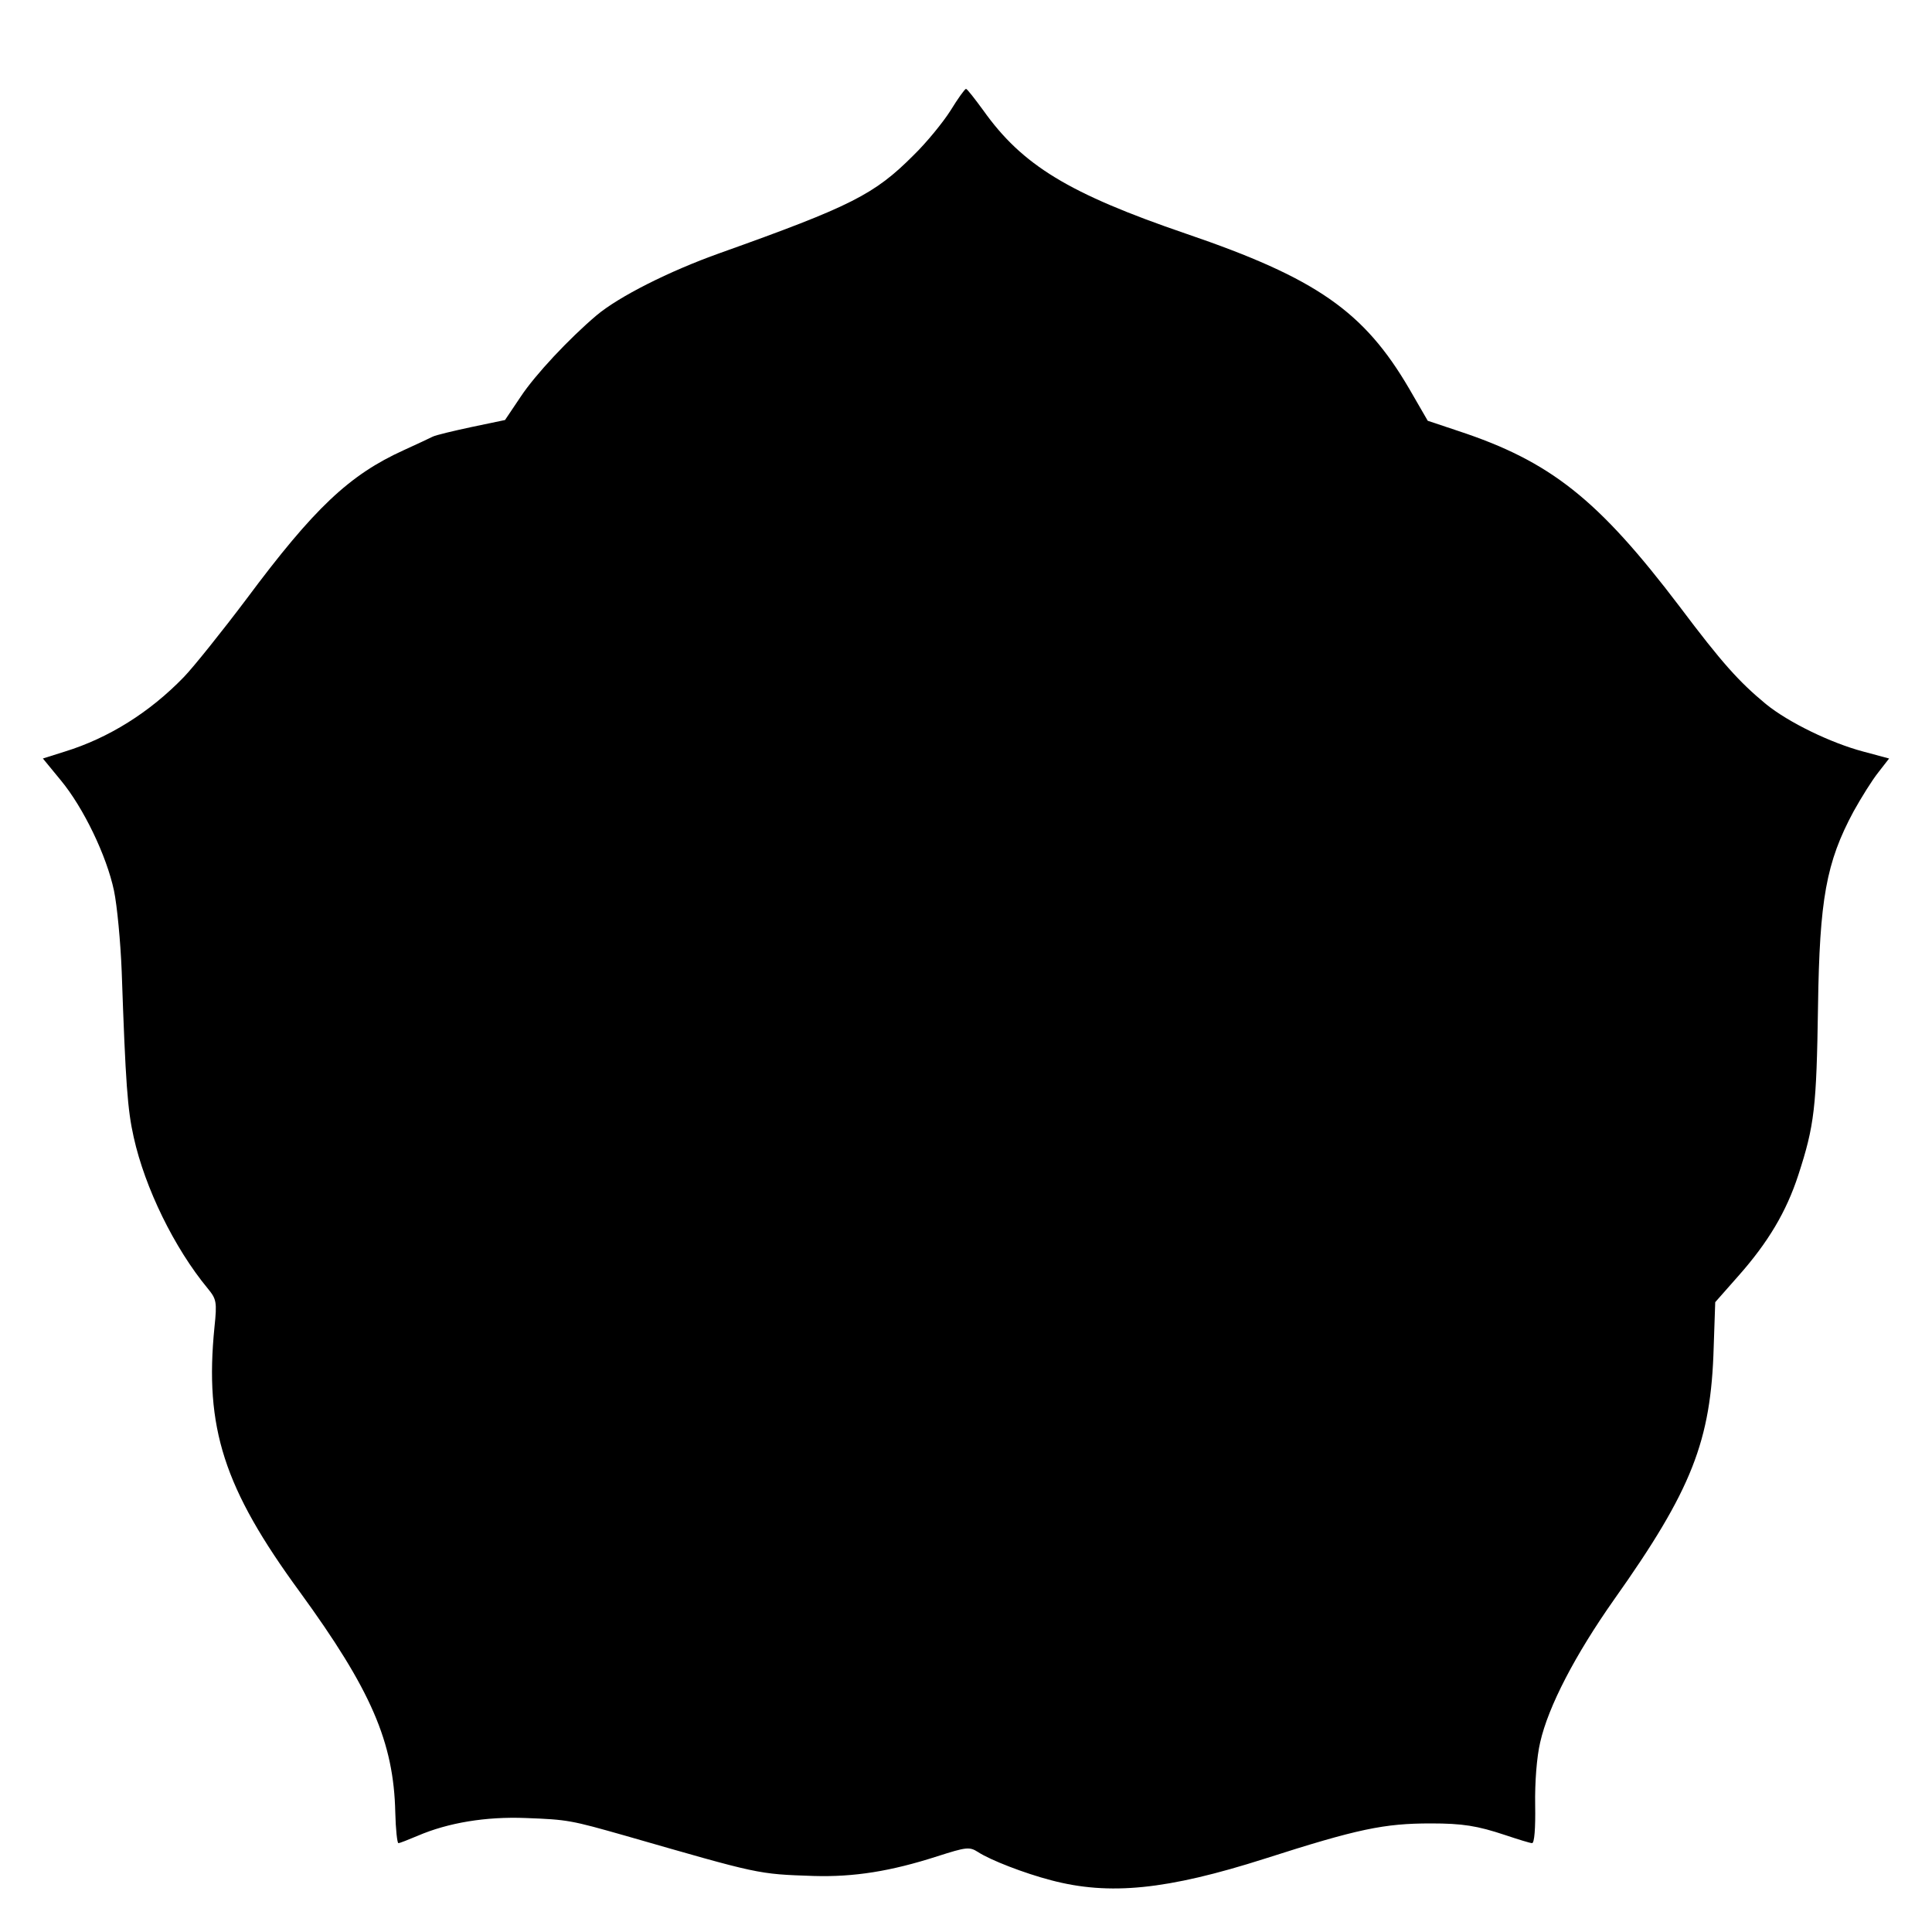 <?xml version="1.0" standalone="no"?>
<!DOCTYPE svg PUBLIC "-//W3C//DTD SVG 20010904//EN"
 "http://www.w3.org/TR/2001/REC-SVG-20010904/DTD/svg10.dtd">
<svg version="1.0" xmlns="http://www.w3.org/2000/svg"
 width="500pt" height="500pt" viewBox="0 0 500 500"
 preserveAspectRatio="xMidYMid meet">
<g transform="translate(0,500) scale(0.1,-0.1)"
fill="#000000" stroke="none">
<path d="M2460 4714 c-19 -30 -62 -83 -96 -116 -101 -101 -159 -131 -501 -253
-132 -47 -262 -113 -319 -161 -71 -60 -159 -154 -196 -210 l-41 -61 -86 -18
c-47 -10 -93 -21 -101 -25 -8 -4 -42 -20 -75 -35 -141 -64 -232 -150 -407
-385 -64 -85 -137 -176 -162 -202 -89 -92 -195 -158 -308 -193 l-57 -18 46
-56 c59 -71 119 -196 138 -286 8 -38 17 -133 20 -210 10 -289 15 -357 31 -428
29 -131 105 -287 192 -392 22 -27 24 -34 17 -100 -26 -260 24 -416 221 -685
184 -253 243 -388 247 -571 1 -43 5 -79 8 -79 4 0 26 9 50 19 79 34 177 50
279 46 110 -4 118 -6 259 -46 348 -100 340 -99 487 -104 104 -3 199 12 320 51
75 24 83 25 105 11 32 -21 120 -55 189 -73 151 -40 300 -25 554 56 240 77 308
91 429 91 82 0 120 -6 192 -30 33 -11 65 -21 70 -21 6 0 9 38 8 99 -1 58 4
124 13 162 21 93 91 227 191 369 202 285 251 411 258 653 l4 117 60 68 c77 87
124 166 155 261 42 129 47 175 51 436 4 278 21 373 92 505 20 36 48 81 64 101
l28 36 -67 18 c-83 22 -193 75 -252 123 -70 58 -114 107 -223 252 -211 278
-334 376 -574 455 l-78 26 -48 83 c-117 200 -240 286 -577 401 -304 104 -424
177 -525 319 -22 30 -42 56 -45 56 -3 0 -21 -25 -40 -56z"/>
</g>
</svg>
